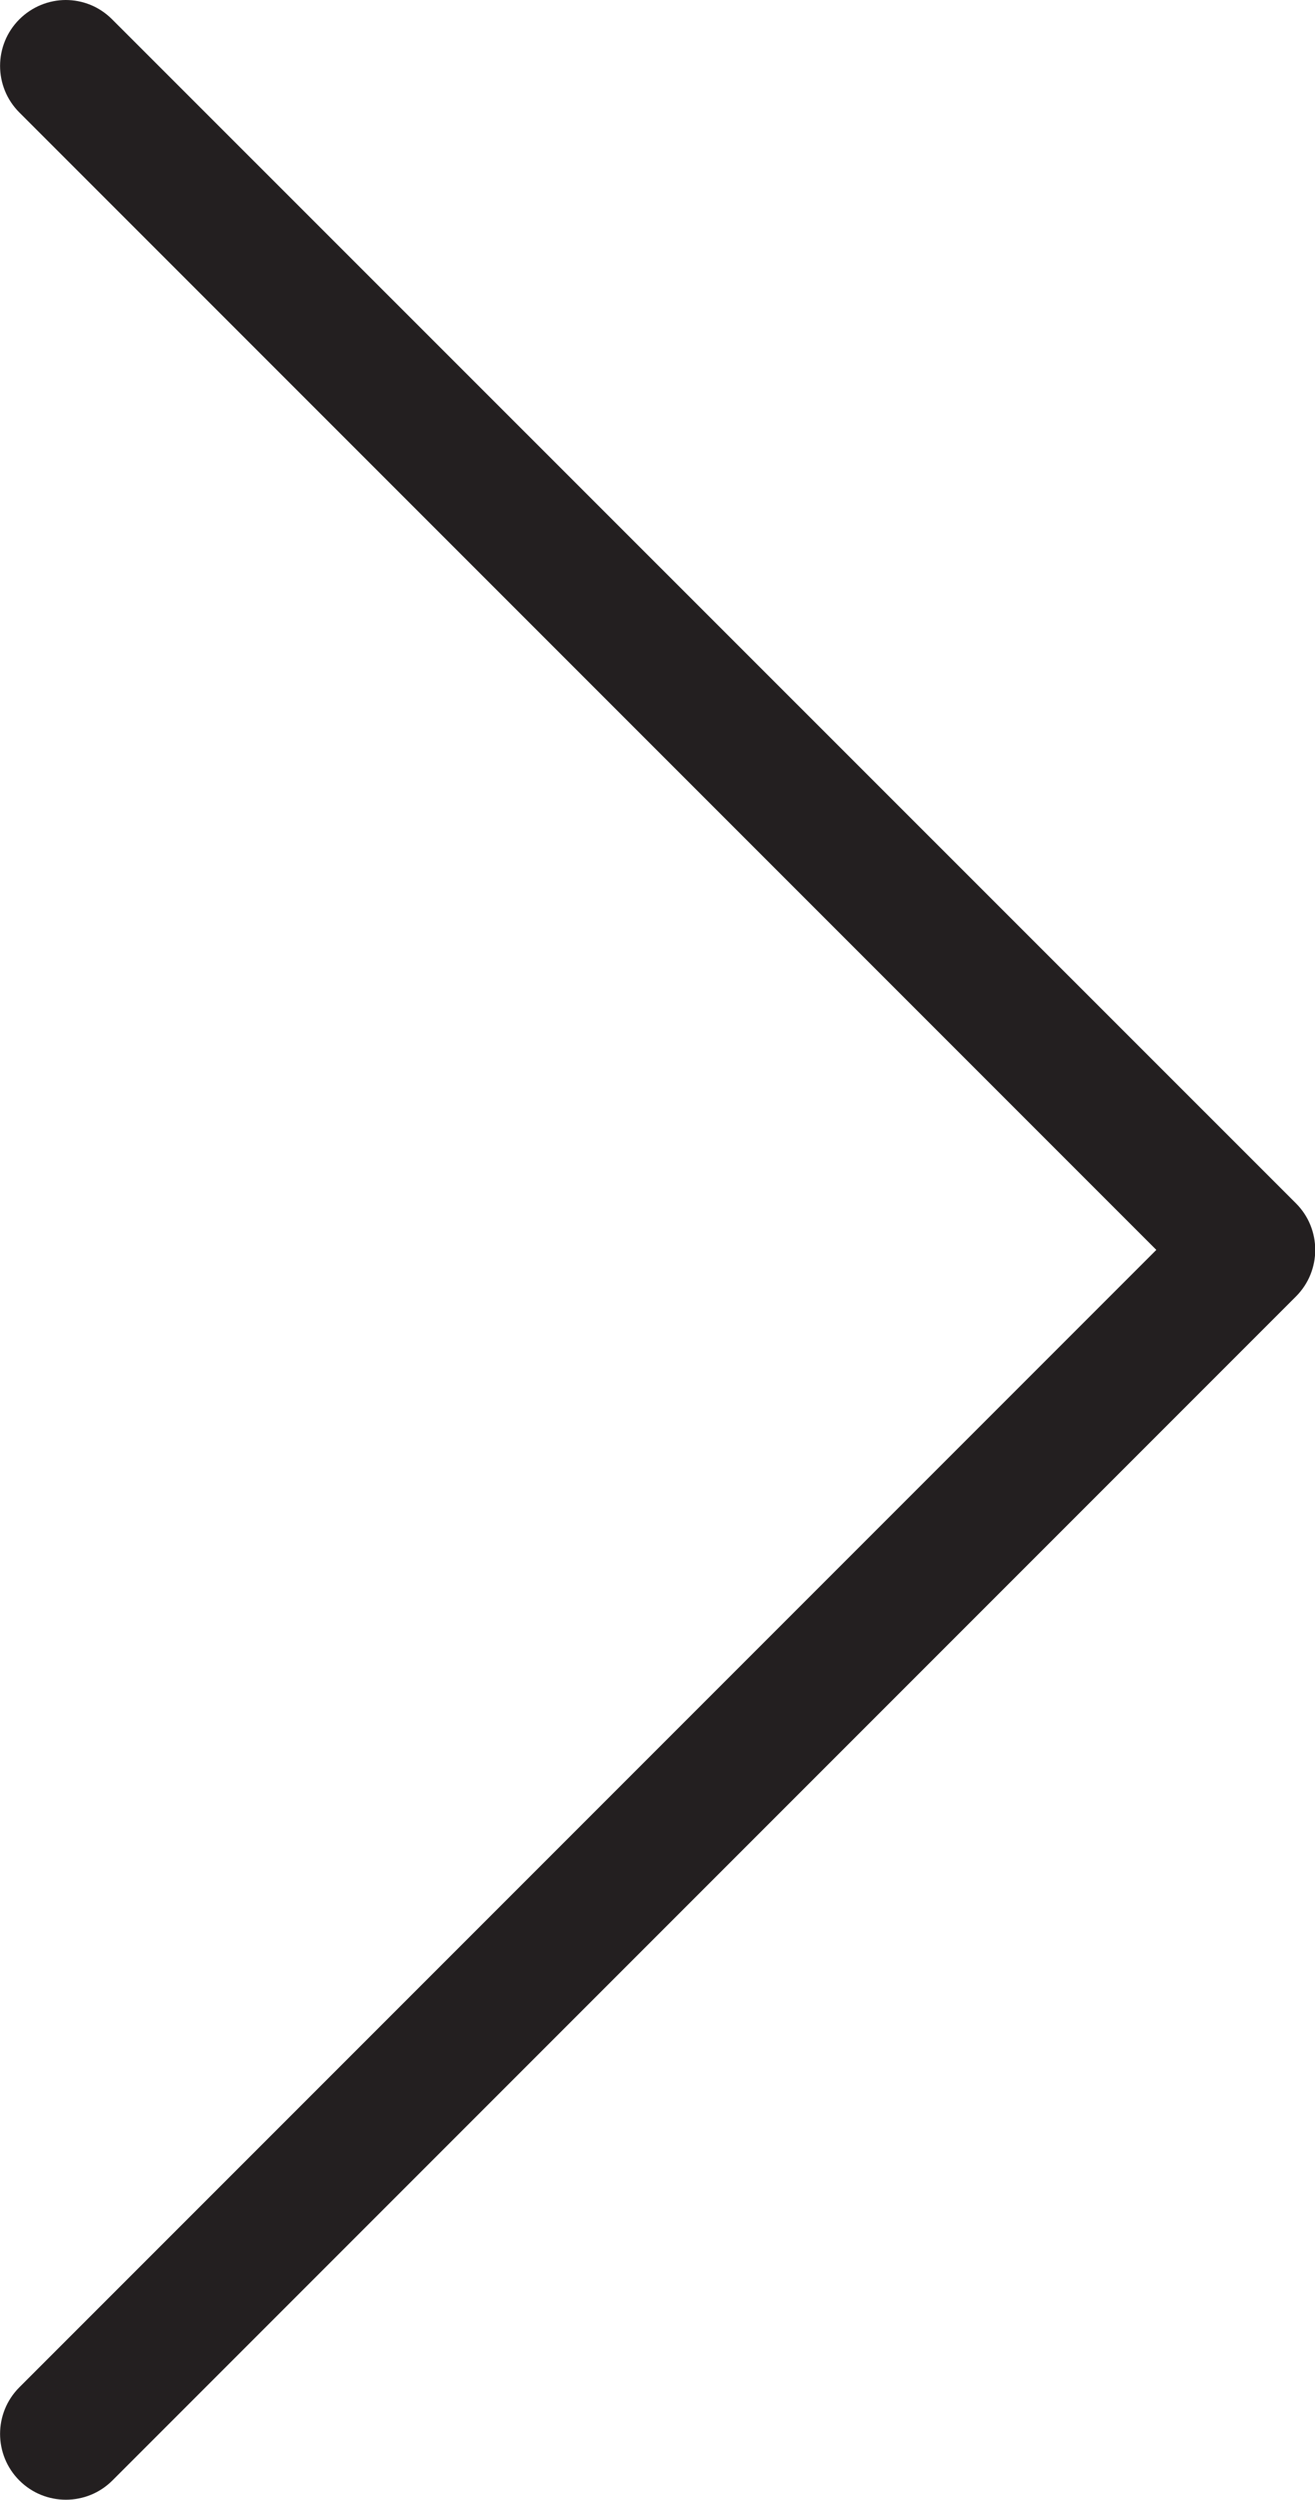 <?xml version="1.0" encoding="UTF-8"?>
<svg id="Layer_1" data-name="Layer 1" xmlns="http://www.w3.org/2000/svg" viewBox="0 0 43.51 82.68">
  <defs>
    <style>
      .cls-1 {
        fill: #231f20;
      }
    </style>
  </defs>
  <path class="cls-1" d="m2.18,0C1.62,0,1.06.22.64.64-.21,1.49-.21,2.87.64,3.72l37.62,37.62L.64,78.96c-.85.85-.85,2.23,0,3.08s2.23.85,3.08,0l39.16-39.16c.85-.85.85-2.23,0-3.08L3.71.64c-.43-.43-.98-.64-1.54-.64h0Z"/>
</svg>